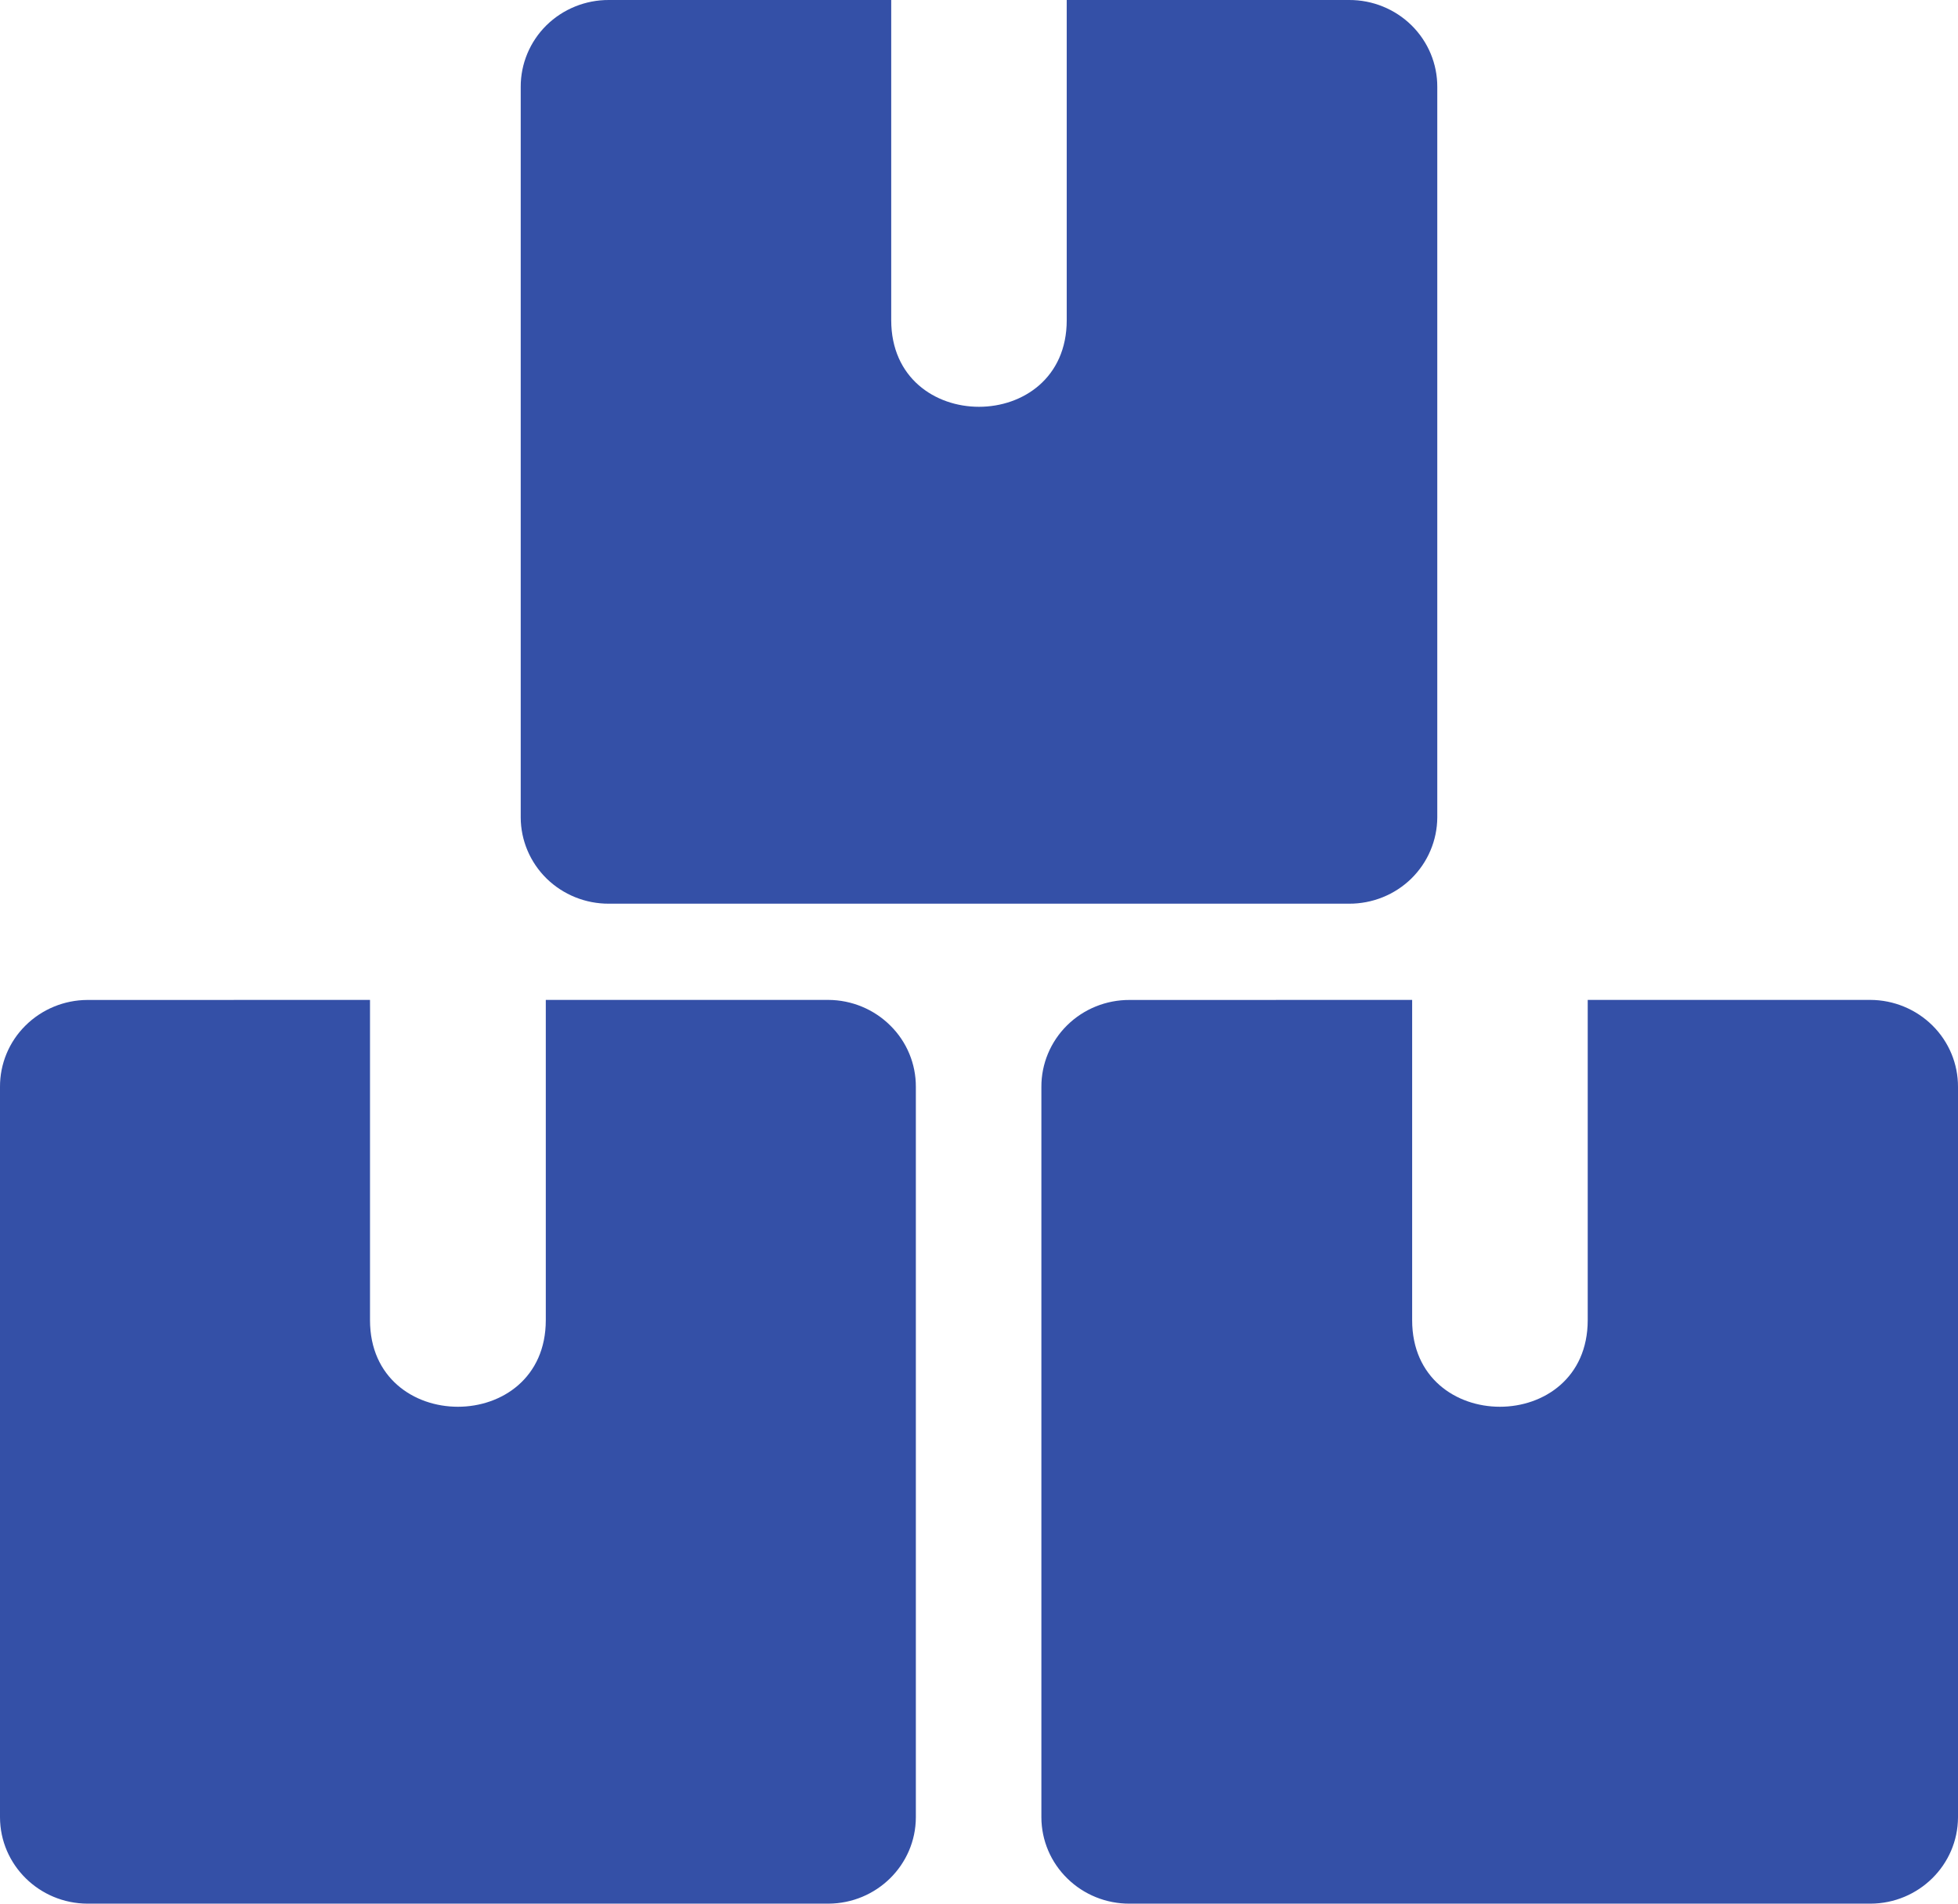 <svg width="36" height="35" viewBox="0 0 36 35" fill="none" xmlns="http://www.w3.org/2000/svg">
<path d="M11.196 1.67224e-05C10.765 -0.002 10.351 0.166 10.046 0.466C9.742 0.767 9.572 1.175 9.574 1.599V15.029C9.575 15.451 9.747 15.856 10.051 16.154C10.356 16.451 10.767 16.617 11.196 16.615H24.803C25.232 16.617 25.644 16.451 25.948 16.154C26.252 15.856 26.424 15.451 26.426 15.029V1.599C26.428 1.175 26.258 0.767 25.953 0.466C25.648 0.166 25.234 -0.002 24.803 1.67224e-05H19.613V5.887C19.613 8.01 16.386 8.01 16.386 5.887V1.67224e-05H11.196ZM1.609 18.385C1.18 18.386 0.77 18.556 0.468 18.856C0.166 19.155 -0.002 19.561 1.73209e-05 19.984V33.413C0.003 34.288 0.722 34.997 1.609 35H15.229C16.118 34.997 16.836 34.288 16.839 33.413V19.984C16.841 19.561 16.673 19.155 16.37 18.856C16.069 18.556 15.659 18.386 15.229 18.384H10.035V24.272C10.035 26.395 6.803 26.395 6.803 24.272V18.384L1.609 18.385ZM20.77 18.385C20.339 18.383 19.925 18.55 19.62 18.851C19.316 19.151 19.145 19.559 19.147 19.984V33.413C19.148 33.836 19.32 34.241 19.625 34.538C19.929 34.836 20.341 35.002 20.769 35H34.391C35.278 34.997 35.997 34.288 36 33.413V19.984C36.002 19.561 35.833 19.155 35.532 18.856C35.23 18.556 34.819 18.386 34.391 18.384H29.192V24.272C29.191 26.395 25.963 26.395 25.964 24.272V18.384L20.77 18.385Z" fill="#3450A7"/>
</svg>
